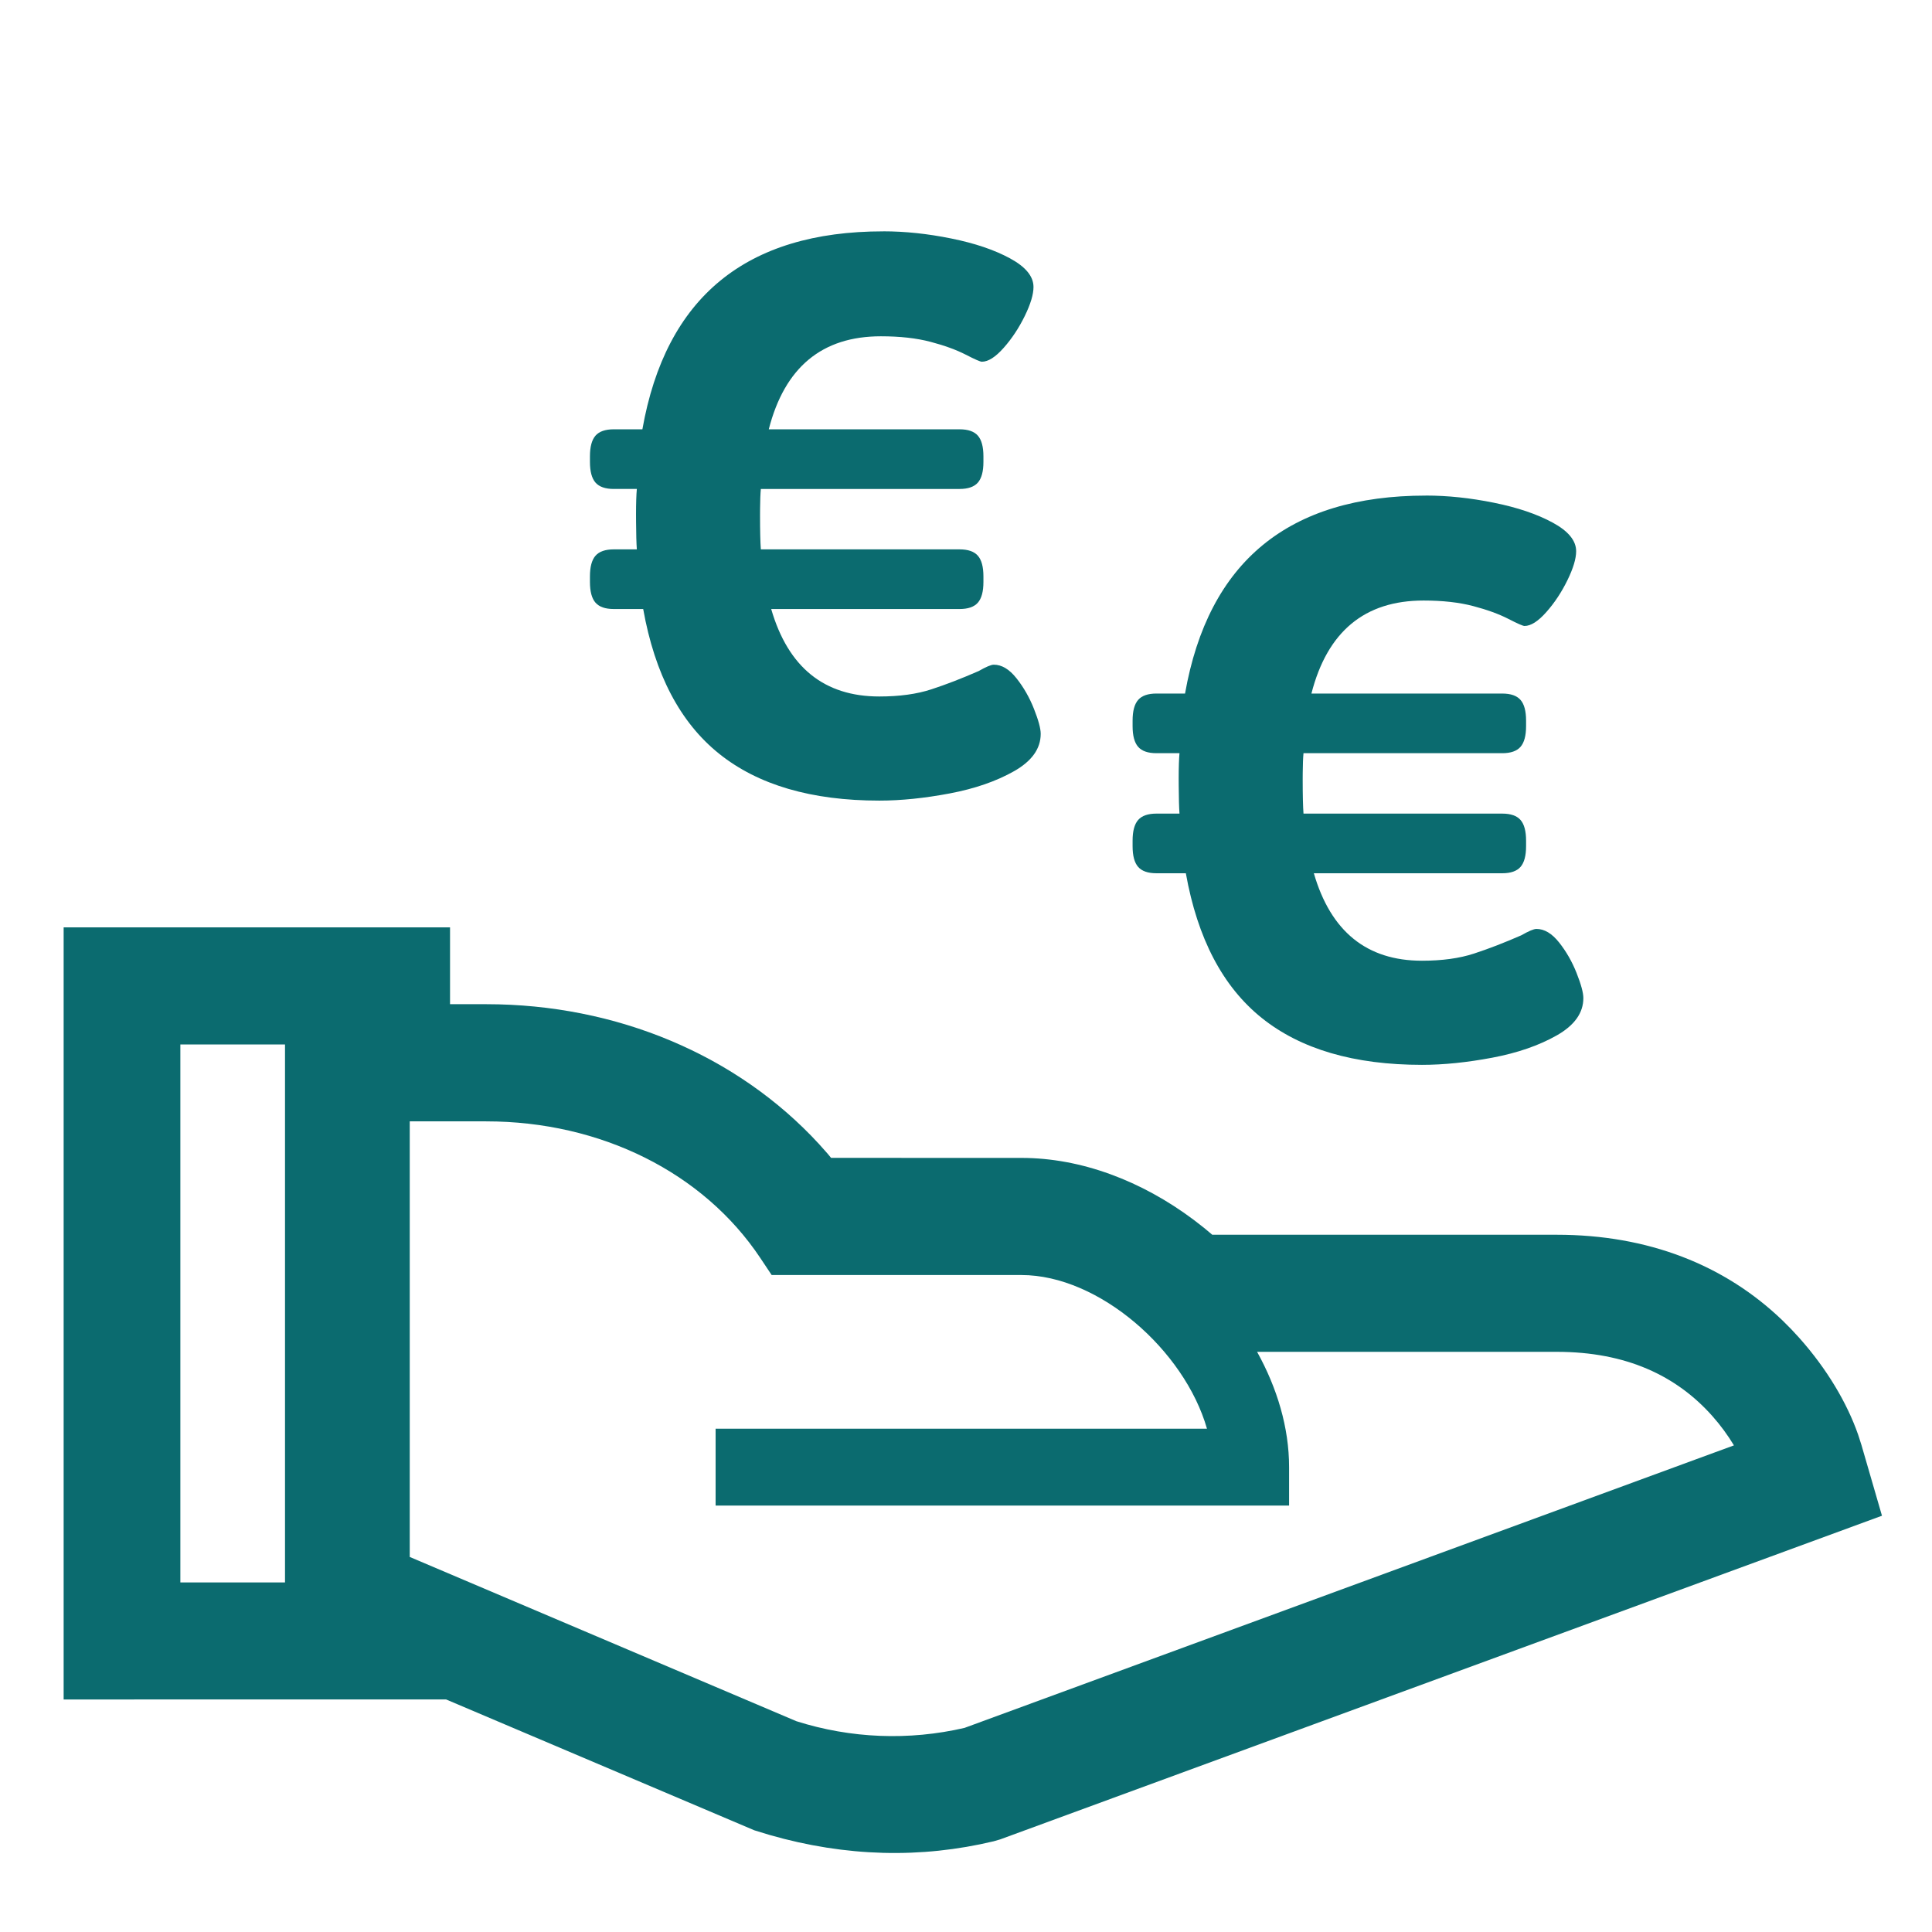 <?xml version="1.0" encoding="UTF-8"?><svg id="Laag_1" xmlns="http://www.w3.org/2000/svg" viewBox="0 0 48 48"><defs><style>.cls-1{fill:#0b6b6f;fill-rule:evenodd;stroke-width:0px;}</style></defs><g id="Icons_Verzekeren_Vergoedingen"><path id="Combined-Shape" class="cls-1" d="M11.181,23.04v1.909s.9 0.0.9 0c3.238,0,6.235,1.264,8.267,3.474l.214.24.086.104,4.731.001c1.478,0,2.985.567,4.287,1.545l.258.201.194.163h8.559c2.263,0,4.171.744,5.615,2.135l.213.214.197.213c.69.774,1.189,1.621,1.463,2.406l.083.259.509,1.754-21.907,8.041-.162.047c-1.802.431-3.671.388-5.568-.157l-.38-.116-7.658-3.251-9.501.001v-19.183h9.599ZM12.08,27.859h-1.9v10.823l9.606,4.081c1.353.429,2.796.486,4.177.166l19.116-7.019c-.151-.25-.33-.497-.539-.732-.889-.997-2.134-1.592-3.864-1.592h-7.444c.5.902.795,1.886.795,2.864v.955h-14.248v-1.909h12.208c-.559-1.952-2.686-3.818-4.609-3.818h-6.206l-.282-.423c-1.416-2.125-3.965-3.395-6.81-3.395ZM7.081,25.95h-2.6v13.365h2.6v-13.365Z"/></g><path class="cls-1" d="M35.425,12.312c.54,0,1.103.059,1.689.178.586.118,1.073.283,1.462.494.389.211.583.448.583.711,0,.184-.072.425-.217.721-.145.296-.319.56-.523.79-.204.231-.385.346-.543.346-.04,0-.174-.059-.405-.178-.231-.118-.52-.224-.869-.316s-.76-.138-1.235-.138c-1.462,0-2.39.77-2.785,2.311h4.741c.211,0,.362.053.454.158.092.105.138.277.138.514v.138c0,.237-.046.408-.138.514-.092.105-.244.158-.454.158h-4.938c-.011.116-.017.278-.019.487l-.001.165c0,.395.007.678.02.849h4.938c.211,0,.362.053.454.158.092.105.138.277.138.514v.138c0,.237-.046.408-.138.514-.092.105-.244.158-.454.158h-4.681c.421,1.449,1.317,2.173,2.686,2.173.5,0,.932-.059,1.294-.178.362-.118.754-.27,1.175-.454.184-.105.309-.158.375-.158.198,0,.385.112.563.336s.323.477.435.76c.112.283.168.49.168.622,0,.369-.221.678-.662.928s-.975.435-1.6.553c-.625.118-1.208.178-1.748.178-1.686,0-3.012-.389-3.98-1.165s-1.597-1.975-1.886-3.595h-.731c-.211,0-.362-.053-.454-.158-.092-.105-.138-.277-.138-.514v-.138c0-.237.046-.408.138-.514.092-.105.244-.158.454-.158h.573c-.011-.154-.017-.38-.019-.68l-.001-.189c0-.277.007-.487.02-.632h-.573c-.211,0-.362-.053-.454-.158-.092-.105-.138-.277-.138-.514v-.138c0-.237.046-.408.138-.514.092-.105.244-.158.454-.158h.711c.579-3.279,2.575-4.918,5.985-4.918Z"/><path class="cls-1" d="M21.943,5.747c.54,0,1.103.059,1.689.178.586.118,1.073.283,1.462.494.389.211.583.448.583.711,0,.184-.072.425-.217.721-.145.296-.319.56-.523.79-.204.231-.385.346-.543.346-.04,0-.174-.059-.405-.178-.231-.118-.52-.224-.869-.316s-.76-.138-1.235-.138c-1.462,0-2.39.77-2.785,2.311h4.741c.211,0,.362.053.454.158.092.105.138.277.138.514v.138c0,.237-.046.408-.138.514-.092.105-.244.158-.454.158h-4.938c-.011.116-.017.278-.019.487l-.001.165c0,.395.007.678.02.849h4.938c.211,0,.362.053.454.158.092.105.138.277.138.514v.138c0,.237-.046.408-.138.514-.092.105-.244.158-.454.158h-4.681c.421,1.449,1.317,2.173,2.686,2.173.5,0,.932-.059,1.294-.178.362-.118.754-.27,1.175-.454.184-.105.309-.158.375-.158.198,0,.385.112.563.336s.323.477.435.76c.112.283.168.49.168.622,0,.369-.221.678-.662.928s-.975.435-1.6.553c-.625.118-1.208.178-1.748.178-1.686,0-3.012-.389-3.98-1.165s-1.597-1.975-1.886-3.595h-.731c-.211,0-.362-.053-.454-.158-.092-.105-.138-.277-.138-.514v-.138c0-.237.046-.408.138-.514.092-.105.244-.158.454-.158h.573c-.011-.154-.017-.38-.019-.68l-.001-.189c0-.277.007-.487.02-.632h-.573c-.211,0-.362-.053-.454-.158-.092-.105-.138-.277-.138-.514v-.138c0-.237.046-.408.138-.514.092-.105.244-.158.454-.158h.711c.579-3.279,2.575-4.918,5.985-4.918Z"/></svg>